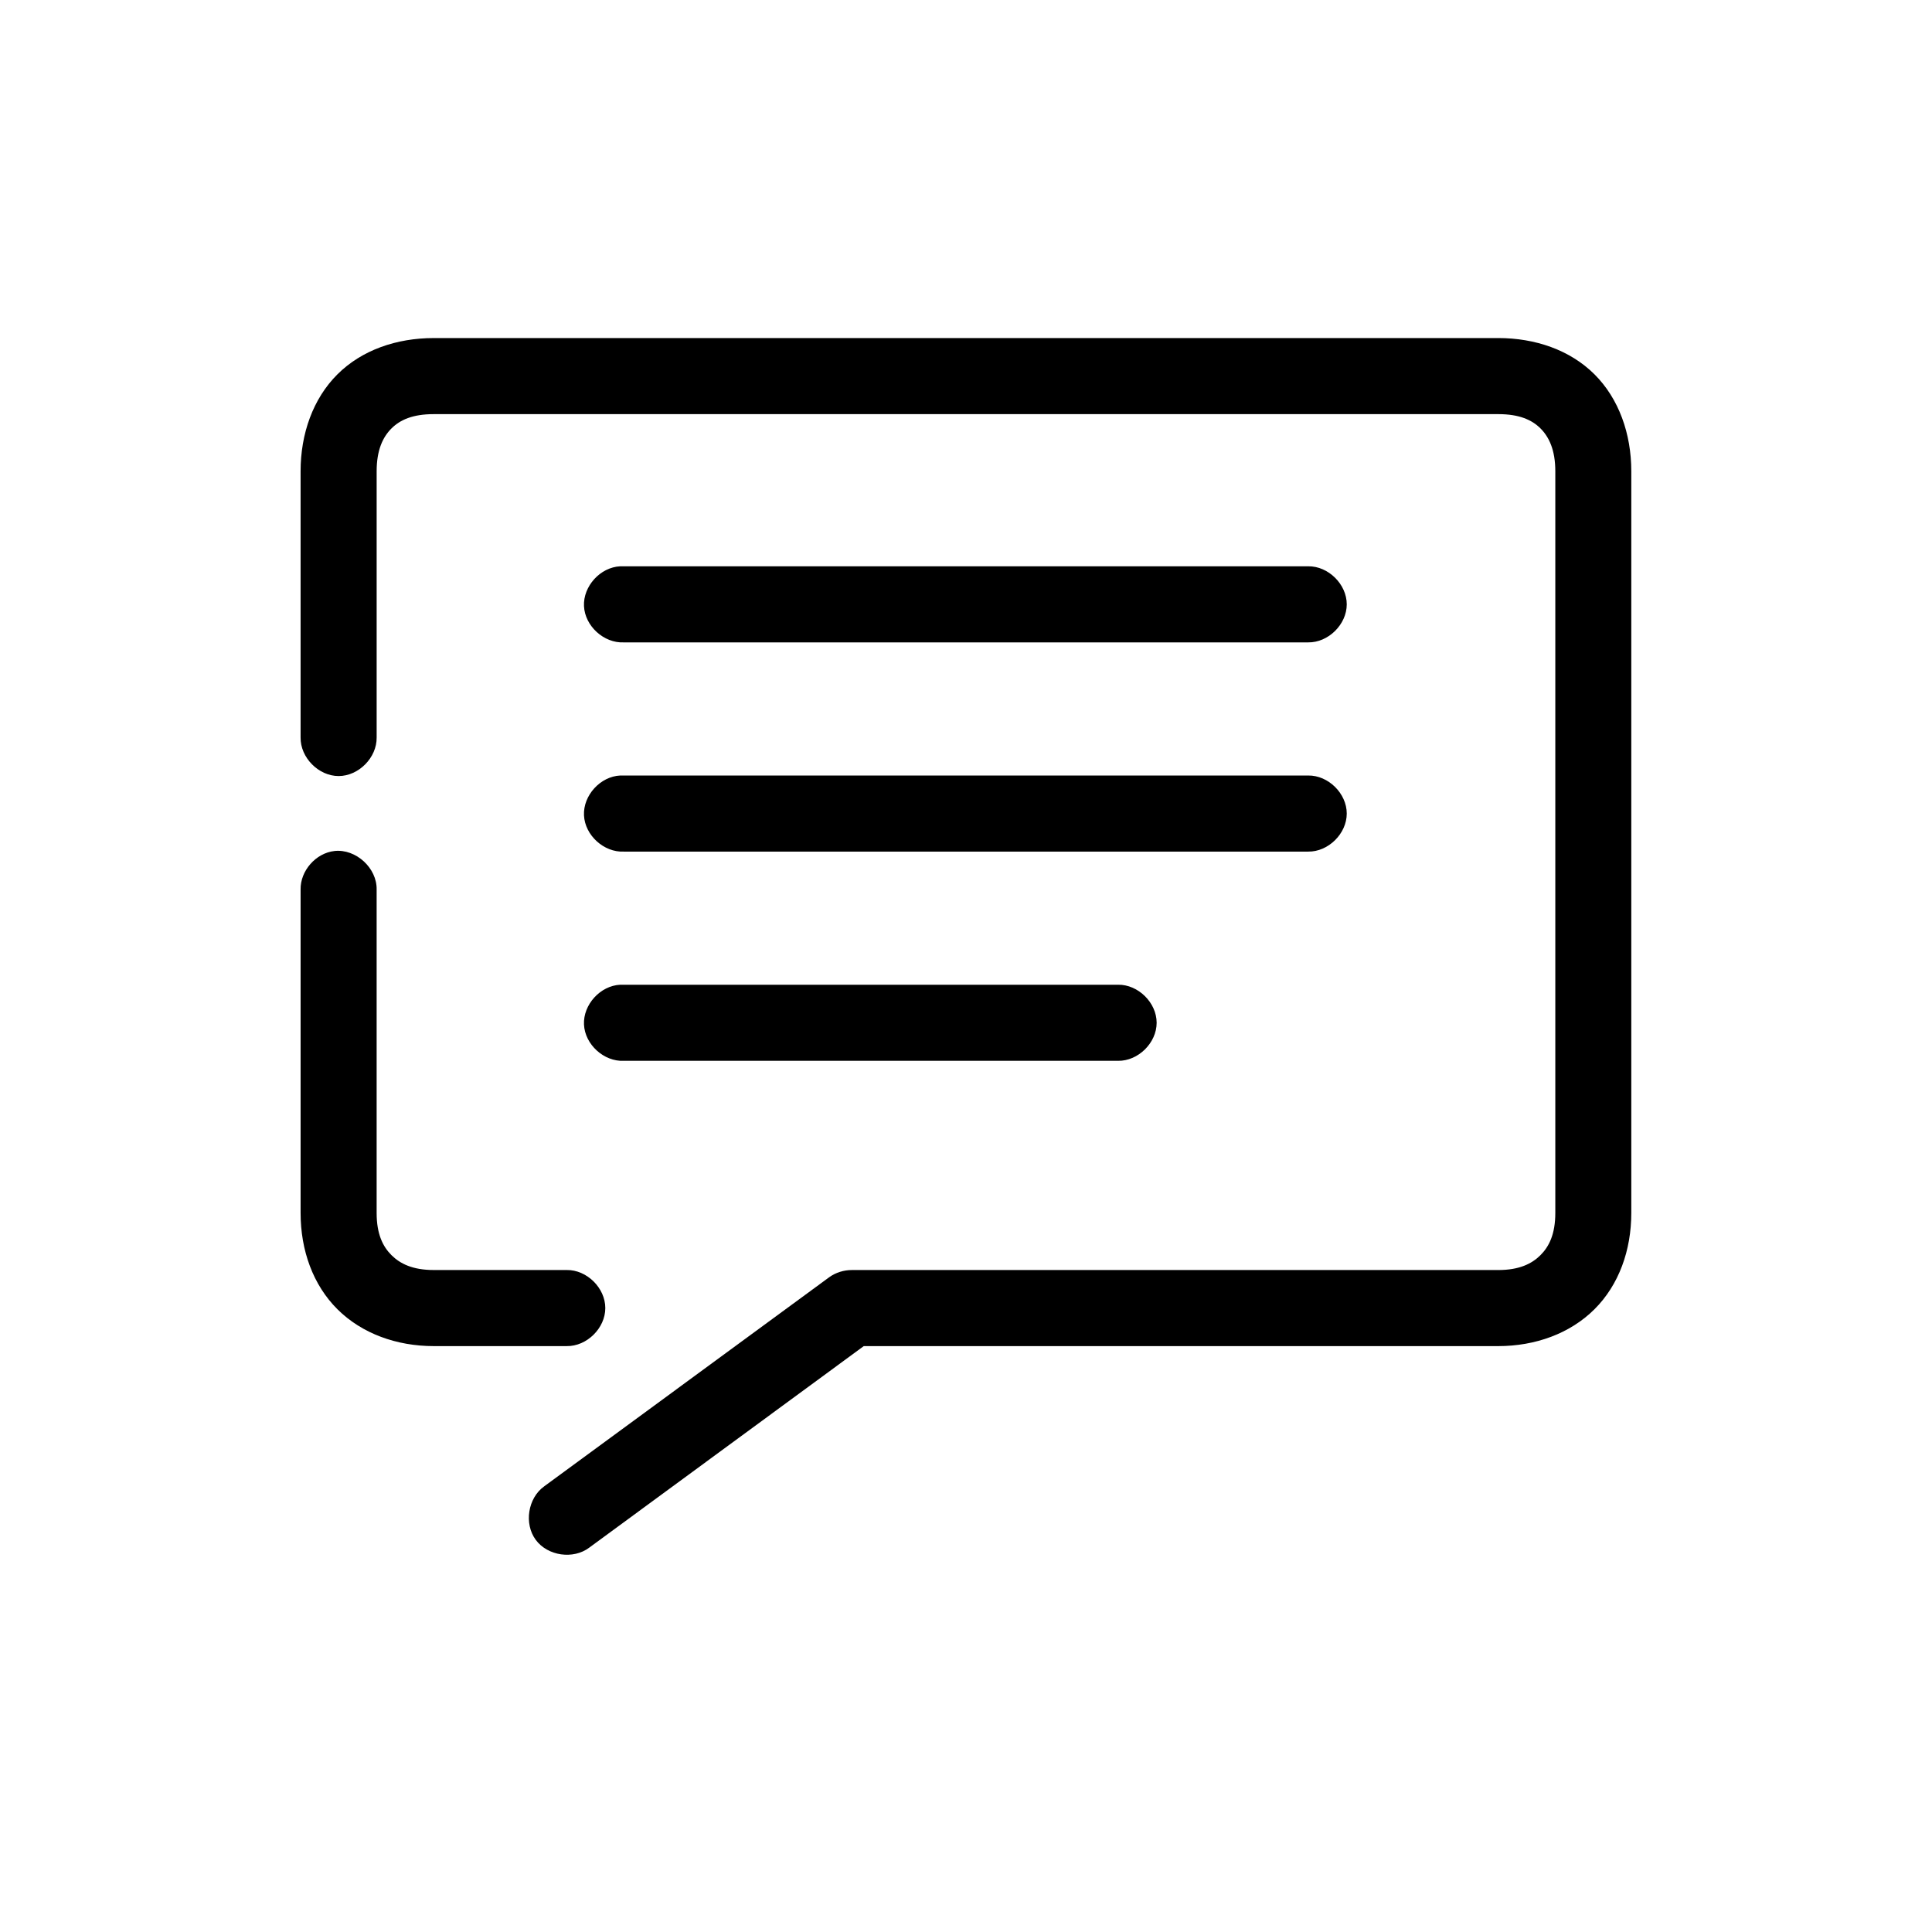 <?xml version="1.0" encoding="UTF-8"?>
<!-- Uploaded to: SVG Repo, www.svgrepo.com, Generator: SVG Repo Mixer Tools -->
<svg fill="#000000" width="800px" height="800px" version="1.1" viewBox="144 144 512 512" xmlns="http://www.w3.org/2000/svg">
 <path d="m258.93 233.59c-9.793 0-19.023 3.152-25.504 9.609-6.484 6.453-9.766 15.785-9.766 25.672v70.566c-0.074 5.324 4.754 10.223 10.078 10.223 5.324 0 10.152-4.898 10.078-10.223v-70.566c0-5.625 1.66-9.074 3.938-11.34 2.277-2.269 5.621-3.781 11.18-3.781h282.13c5.559 0 8.902 1.512 11.18 3.781 2.269 2.269 3.93 5.715 3.93 11.34v196.58c0 5.625-1.66 8.914-3.938 11.184-2.277 2.269-5.621 3.938-11.18 3.938h-171.3c-2.125 0-4.254 0.648-5.984 1.891l-75.57 55.445c-4.316 3.106-5.379 9.891-2.223 14.168 3.156 4.281 9.945 5.262 14.188 2.055l72.738-53.398h168.14c9.793 0 19.023-3.312 25.504-9.766s9.762-15.629 9.762-25.516v-196.58c0-9.891-3.281-19.219-9.762-25.676-6.481-6.453-15.711-9.609-25.504-9.609zm49.438 60.484c-5.277 0.246-9.852 5.273-9.605 10.555 0.246 5.277 5.273 9.855 10.551 9.609h181.37c5.324 0.074 10.219-4.754 10.219-10.082s-4.894-10.156-10.219-10.082h-182.32zm0 55.445c-5.277 0.246-9.852 5.273-9.605 10.555 0.246 5.277 5.273 9.855 10.551 9.609h181.37c5.324 0.074 10.219-4.754 10.219-10.082 0-5.328-4.894-10.156-10.219-10.082h-182.32zm-75.73 20.004c-4.953 0.547-9.082 5.258-8.977 10.238v85.688c0 9.891 3.281 19.062 9.762 25.516s15.711 9.766 25.504 9.766h35.266c5.324 0.074 10.219-4.754 10.219-10.082 0-5.328-4.894-10.156-10.219-10.082h-35.266c-5.559 0-8.902-1.668-11.18-3.938-2.273-2.262-3.934-5.555-3.934-11.18v-85.688c0.125-5.719-5.496-10.863-11.18-10.238zm75.73 35.441c-5.277 0.246-9.852 5.273-9.605 10.555s5.273 9.855 10.551 9.609h130.99c5.324 0.074 10.219-4.754 10.219-10.082s-4.894-10.156-10.219-10.082h-131.93z"/>
</svg>